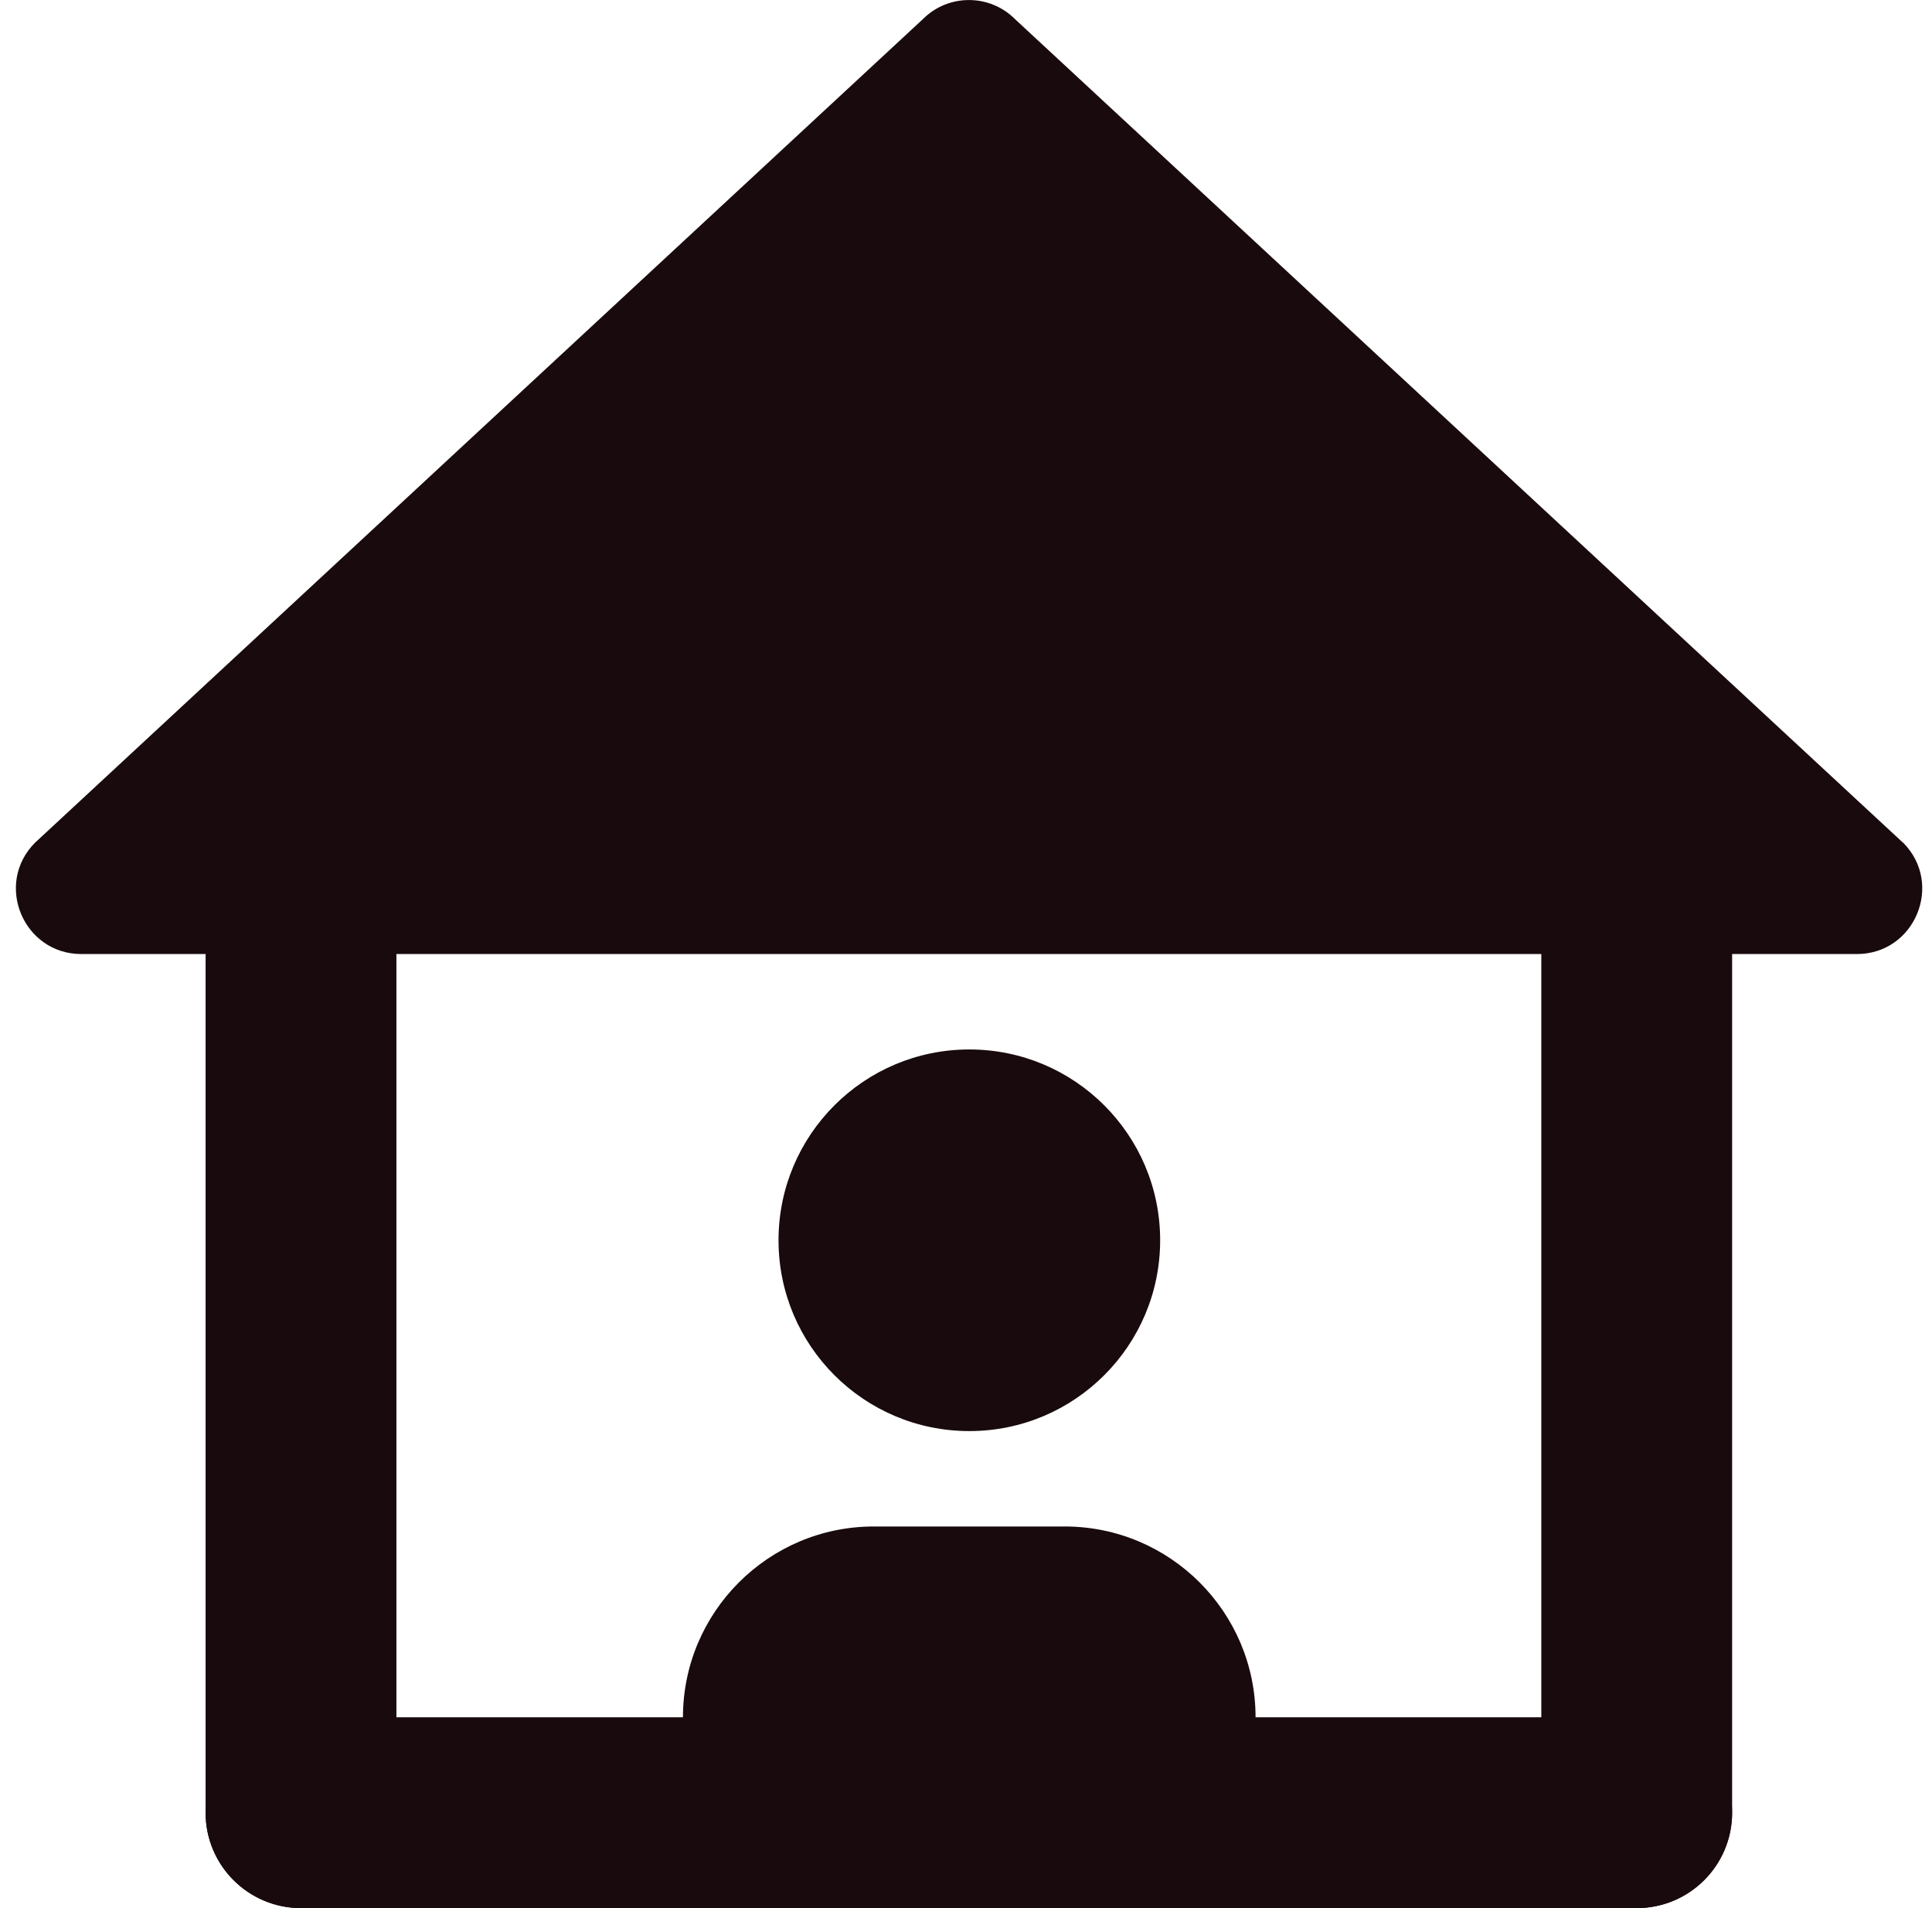 <svg width="81" height="80" viewBox="0 0 81 80" fill="none" xmlns="http://www.w3.org/2000/svg">
<g clip-path="url(#clip0_87_13)">
<g clip-path="url(#clip1_87_13)">
<path d="M8.62 40.047L8.62 76C8.62 78.209 10.411 80 12.62 80C14.829 80 16.62 78.209 16.62 76V40.047C16.62 37.837 14.829 36.047 12.62 36.047C10.411 36.047 8.62 37.837 8.62 40.047Z" fill="#190B0D"/>
<path d="M36.62 72H12.62C10.411 72 8.62 73.791 8.62 76C8.62 78.209 10.411 80 12.62 80H36.62C38.829 80 40.62 78.209 40.62 76C40.62 73.791 38.829 72 36.62 72Z" fill="#190B0D"/>
<path d="M68.62 72H44.62C42.411 72 40.62 73.791 40.62 76C40.62 78.209 42.411 80 44.62 80H68.62C70.829 80 72.62 78.209 72.62 76C72.62 73.791 70.829 72 68.62 72Z" fill="#190B0D"/>
<path d="M72.62 76V40.027C72.62 37.818 70.829 36.027 68.62 36.027C66.411 36.027 64.62 37.818 64.62 40.027V76C64.62 78.209 66.411 80 68.62 80C70.829 80 72.62 78.209 72.62 76Z" fill="#190B0D"/>
<path d="M79.78 35.327L42.56 0.807C41.493 -0.267 39.753 -0.267 38.687 0.807L1.473 35.327C-0.253 37.053 0.973 40 3.413 40H77.847C80.287 40 81.507 37.053 79.787 35.327H79.78Z" fill="#190B0D"/>
<path d="M36.633 64H44.64C49.053 64 52.64 67.587 52.64 72V80H28.633V72C28.633 67.587 32.22 64 36.633 64Z" fill="#190B0D"/>
<path d="M40.64 60C45.058 60 48.64 56.418 48.64 52C48.64 47.582 45.058 44 40.64 44C36.222 44 32.64 47.582 32.64 52C32.64 56.418 36.222 60 40.64 60Z" fill="#190B0D"/>
</g>
</g>
<defs>
<clipPath id="clip0_87_13">
<rect width="79.92" height="80" fill="white" transform="translate(0.667)"/>
</clipPath>
<clipPath id="clip1_87_13">
<rect width="79.92" height="80" fill="white" transform="translate(0.667)"/>
</clipPath>
</defs>
</svg>
